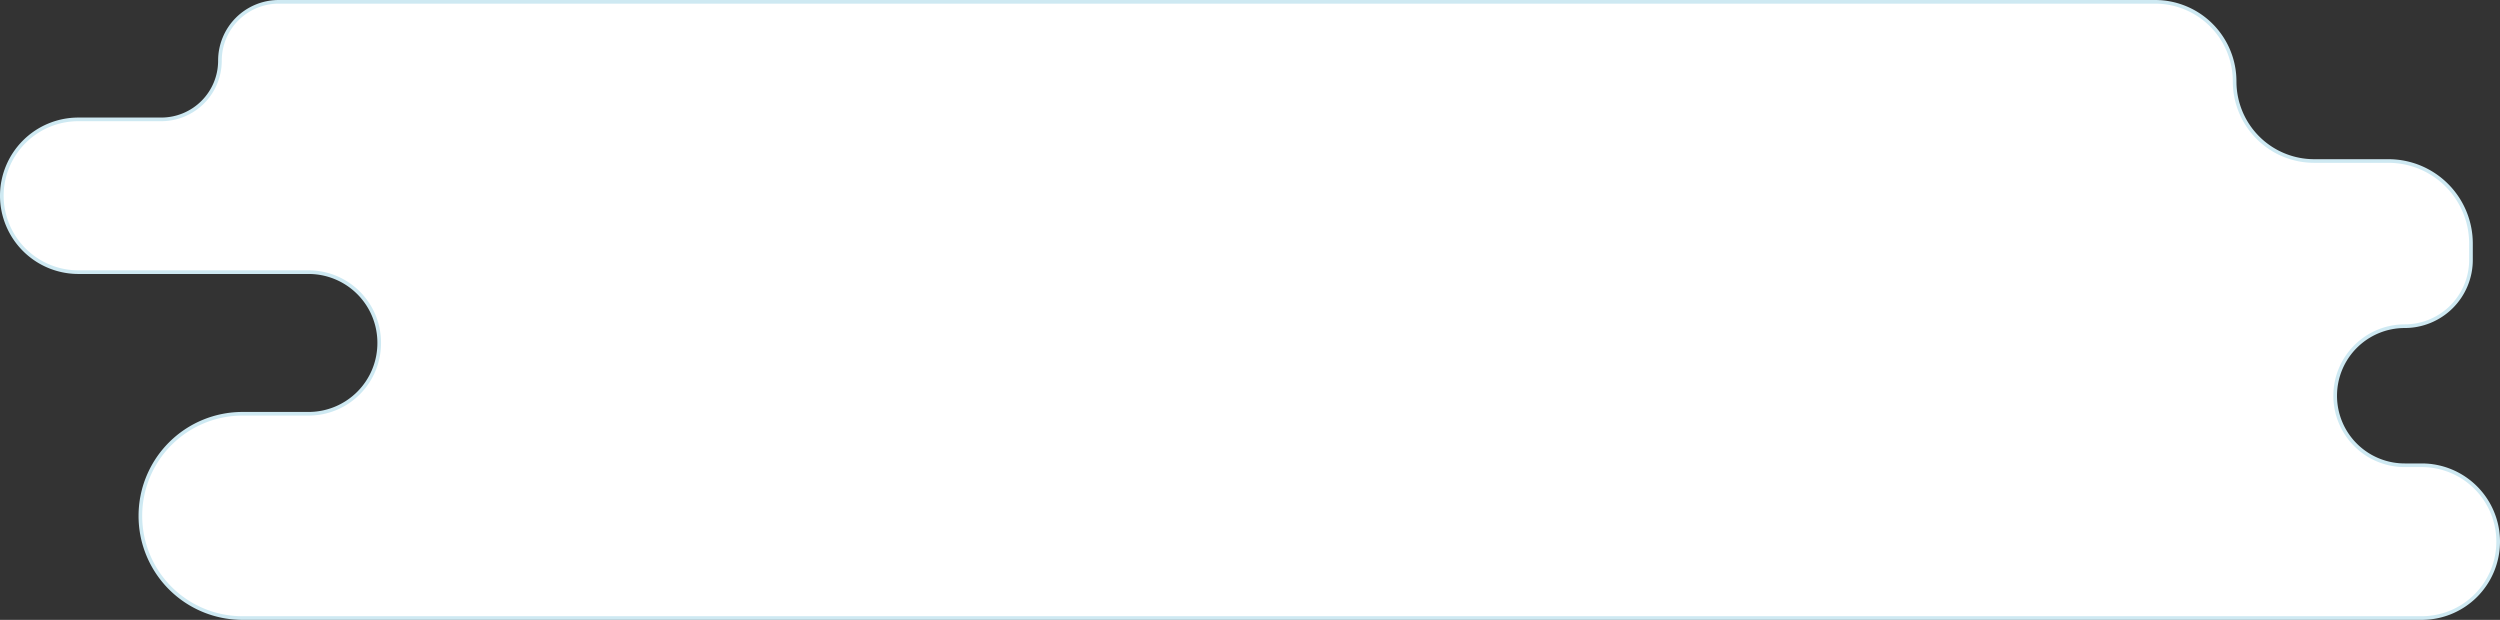 <svg xmlns="http://www.w3.org/2000/svg" viewBox="0 0 342.82 85">
  <rect x="0" y="0" width="342.82" height="85" fill="#333333" stroke="none"/>
  <title>text-4</title>
  <path d="M19.25,70.74h0a14,14,0,0,1,14-14h9.08A9.69,9.69,0,0,0,52,47h0a9.68,9.68,0,0,0-9.69-9.68H10.74A10.5,10.5,0,0,1,.25,26.86h0A10.49,10.49,0,0,1,10.74,16.37H22.11a8.05,8.05,0,0,0,8.05-8.06h0A8.06,8.06,0,0,1,38.22.25h257.3a10.91,10.91,0,0,1,10.91,10.92h0a10.91,10.91,0,0,0,10.92,10.91h10.17a11.32,11.32,0,0,1,11.32,11.33v2.23a9.09,9.09,0,0,1-9.09,9.09h0a9.54,9.54,0,0,0-9.53,9.54h0a9.53,9.53,0,0,0,9.53,9.53h2.34a10.48,10.48,0,0,1,10.48,10.48h0a10.48,10.48,0,0,1-10.48,10.47H33.26A14,14,0,0,1,19.25,70.74Z" fill="#fff" stroke="#cee9f2" stroke-miterlimit="10" stroke-width="0.5"/>
</svg>
